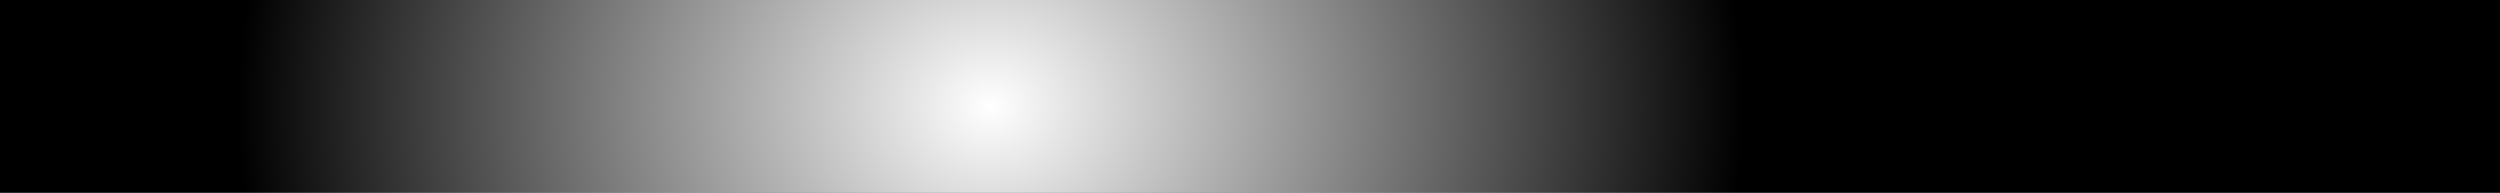 <?xml version="1.0" encoding="UTF-8" standalone="no"?>
<svg xmlns:xlink="http://www.w3.org/1999/xlink" height="39.0px" width="505.95px" xmlns="http://www.w3.org/2000/svg">
  <rect width="100%" height="100%" fill="#808080" stroke="none"/>
  <g transform="matrix(1.0, 0.0, 0.0, 1.0, 51.0, -41.0)">
    <path d="M-51.0 41.0 L-51.0 80.0 454.95 80.0 454.95 41.0 -51.0 41.0" fill="url(#gradient0)" fill-rule="evenodd" stroke="none">
      <animate attributeName="d" dur="2s" repeatCount="indefinite" values="M-51.0 41.0 L-51.0 80.0 454.95 80.0 454.95 41.0 -51.0 41.0;M-51.0 41.0 L-51.0 80.0 454.95 80.0 454.95 41.0 -51.0 41.0"/>
    </path>
    <path d="M-51.0 41.0 L454.95 41.0 454.95 80.0 -51.0 80.0 -51.0 41.0" fill="none" stroke="#000000" stroke-linecap="round" stroke-linejoin="round" stroke-opacity="0.0" stroke-width="1.0">
      <animate attributeName="stroke" dur="2s" repeatCount="indefinite" values="#000000;#000001"/>
      <animate attributeName="stroke-width" dur="2s" repeatCount="indefinite" values="0.0;0.0"/>
      <animate attributeName="fill-opacity" dur="2s" repeatCount="indefinite" values="0.0;0.0"/>
      <animate attributeName="d" dur="2s" repeatCount="indefinite" values="M-51.0 41.0 L454.95 41.0 454.95 80.0 -51.0 80.0 -51.0 41.0;M-51.0 41.0 L454.95 41.0 454.95 80.0 -51.0 80.0 -51.0 41.0"/>
    </path>
  </g>
  <defs>
    <radialGradient cx="0" cy="0" gradientTransform="matrix(0.186, -0.002, 0.002, 0.165, 149.45, 62.5)" gradientUnits="userSpaceOnUse" id="gradient0" r="819.2" spreadMethod="pad">
      <animateTransform additive="replace" attributeName="gradientTransform" dur="2s" from="1" repeatCount="indefinite" to="1" type="scale"/>
      <animateTransform additive="sum" attributeName="gradientTransform" dur="2s" from="149.45 62.5" repeatCount="indefinite" to="155.45 62.5" type="translate"/>
      <animateTransform additive="sum" attributeName="gradientTransform" dur="2s" from="-0.527" repeatCount="indefinite" to="-0.528" type="rotate"/>
      <animateTransform additive="sum" attributeName="gradientTransform" dur="2s" from="0.186 0.165" repeatCount="indefinite" to="0.265 0.235" type="scale"/>
      <animateTransform additive="sum" attributeName="gradientTransform" dur="2s" from="0.003" repeatCount="indefinite" to="-1.0E-4" type="skewX"/>
      <stop offset="0.0" stop-color="#ffffff">
        <animate attributeName="offset" dur="2s" repeatCount="indefinite" values="0.0;0.0"/>
        <animate attributeName="stop-color" dur="2s" repeatCount="indefinite" values="#ffffff;#ff0001"/>
        <animate attributeName="stop-opacity" dur="2s" repeatCount="indefinite" values="1.0;1.0"/>
      </stop>
      <stop offset="1.0" stop-color="#000000">
        <animate attributeName="offset" dur="2s" repeatCount="indefinite" values="1.0;1.0"/>
        <animate attributeName="stop-color" dur="2s" repeatCount="indefinite" values="#000000;#000001"/>
        <animate attributeName="stop-opacity" dur="2s" repeatCount="indefinite" values="1.0;1.0"/>
      </stop>
    </radialGradient>
  </defs>
</svg>
